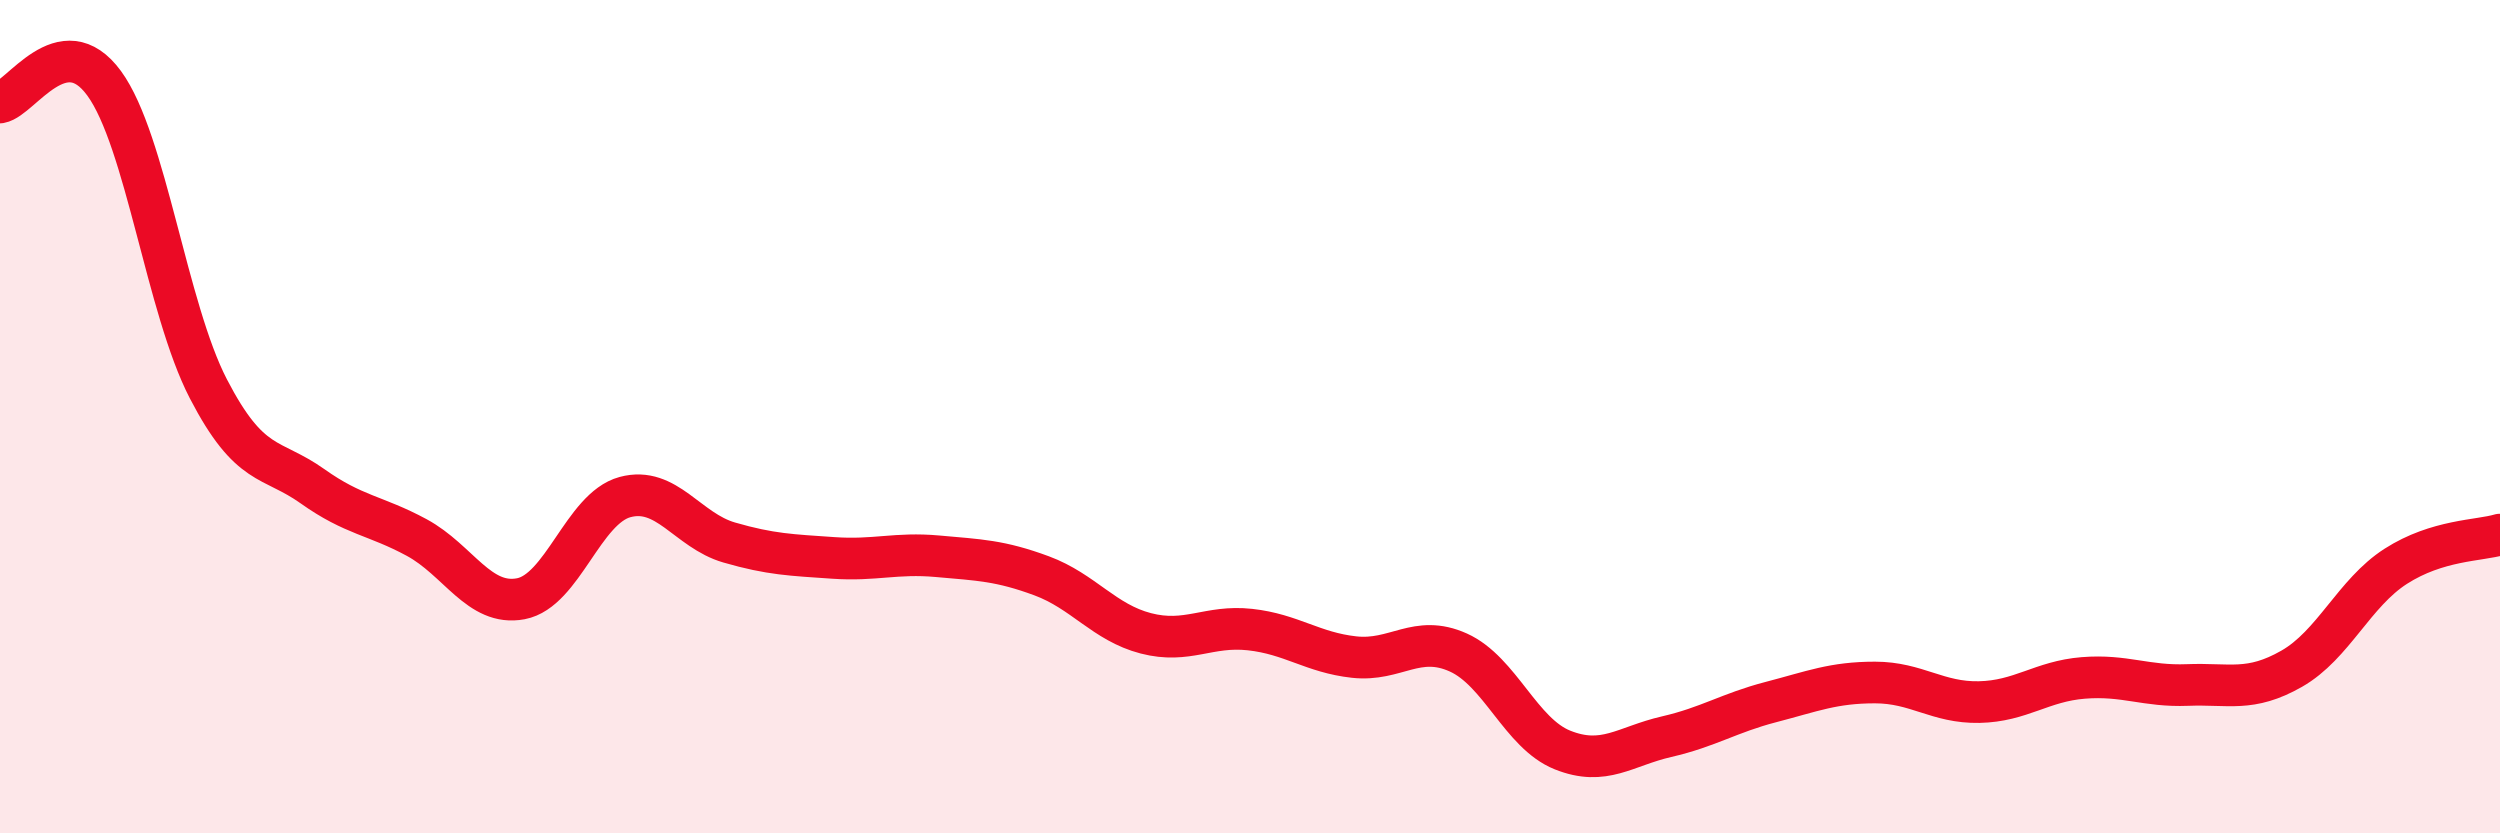 
    <svg width="60" height="20" viewBox="0 0 60 20" xmlns="http://www.w3.org/2000/svg">
      <path
        d="M 0,2.46 C 0.5,2.37 1.5,0.63 2.5,2 C 3.5,3.37 4,7.4 5,9.33 C 6,11.26 6.5,10.96 7.5,11.67 C 8.5,12.38 9,12.36 10,12.9 C 11,13.44 11.5,14.56 12.5,14.37 C 13.5,14.18 14,12.2 15,11.93 C 16,11.66 16.5,12.73 17.5,13.02 C 18.5,13.31 19,13.32 20,13.39 C 21,13.46 21.5,13.26 22.5,13.35 C 23.5,13.44 24,13.45 25,13.82 C 26,14.19 26.5,14.94 27.5,15.2 C 28.5,15.46 29,15 30,15.11 C 31,15.22 31.5,15.66 32.5,15.77 C 33.5,15.88 34,15.21 35,15.66 C 36,16.11 36.5,17.6 37.5,18 C 38.5,18.4 39,17.91 40,17.68 C 41,17.45 41.5,17.11 42.5,16.85 C 43.5,16.59 44,16.38 45,16.38 C 46,16.38 46.5,16.87 47.5,16.85 C 48.5,16.83 49,16.35 50,16.27 C 51,16.19 51.5,16.48 52.5,16.44 C 53.5,16.4 54,16.62 55,16.05 C 56,15.48 56.5,14.23 57.5,13.59 C 58.5,12.95 59.5,12.98 60,12.83L60 20L0 20Z"
        fill="#EB0A25"
        opacity="0.1"
        stroke-linecap="round"
        stroke-linejoin="round"
      />
      <path
        d="M 0,2.46 C 0.5,2.37 1.5,0.63 2.5,2 C 3.5,3.37 4,7.4 5,9.33 C 6,11.26 6.5,10.96 7.5,11.67 C 8.5,12.38 9,12.36 10,12.9 C 11,13.44 11.5,14.56 12.5,14.37 C 13.5,14.18 14,12.2 15,11.93 C 16,11.66 16.5,12.73 17.5,13.02 C 18.5,13.31 19,13.32 20,13.39 C 21,13.46 21.5,13.26 22.5,13.35 C 23.5,13.44 24,13.45 25,13.82 C 26,14.19 26.5,14.94 27.5,15.2 C 28.5,15.46 29,15 30,15.11 C 31,15.22 31.5,15.66 32.5,15.77 C 33.5,15.88 34,15.21 35,15.66 C 36,16.11 36.5,17.6 37.5,18 C 38.5,18.4 39,17.91 40,17.68 C 41,17.45 41.5,17.11 42.5,16.85 C 43.5,16.59 44,16.38 45,16.38 C 46,16.38 46.5,16.87 47.5,16.85 C 48.5,16.83 49,16.35 50,16.27 C 51,16.19 51.5,16.48 52.5,16.44 C 53.5,16.4 54,16.62 55,16.05 C 56,15.48 56.5,14.23 57.5,13.59 C 58.5,12.95 59.5,12.98 60,12.83"
        stroke="#EB0A25"
        stroke-width="1"
        fill="none"
        stroke-linecap="round"
        stroke-linejoin="round"
      />
    </svg>
  